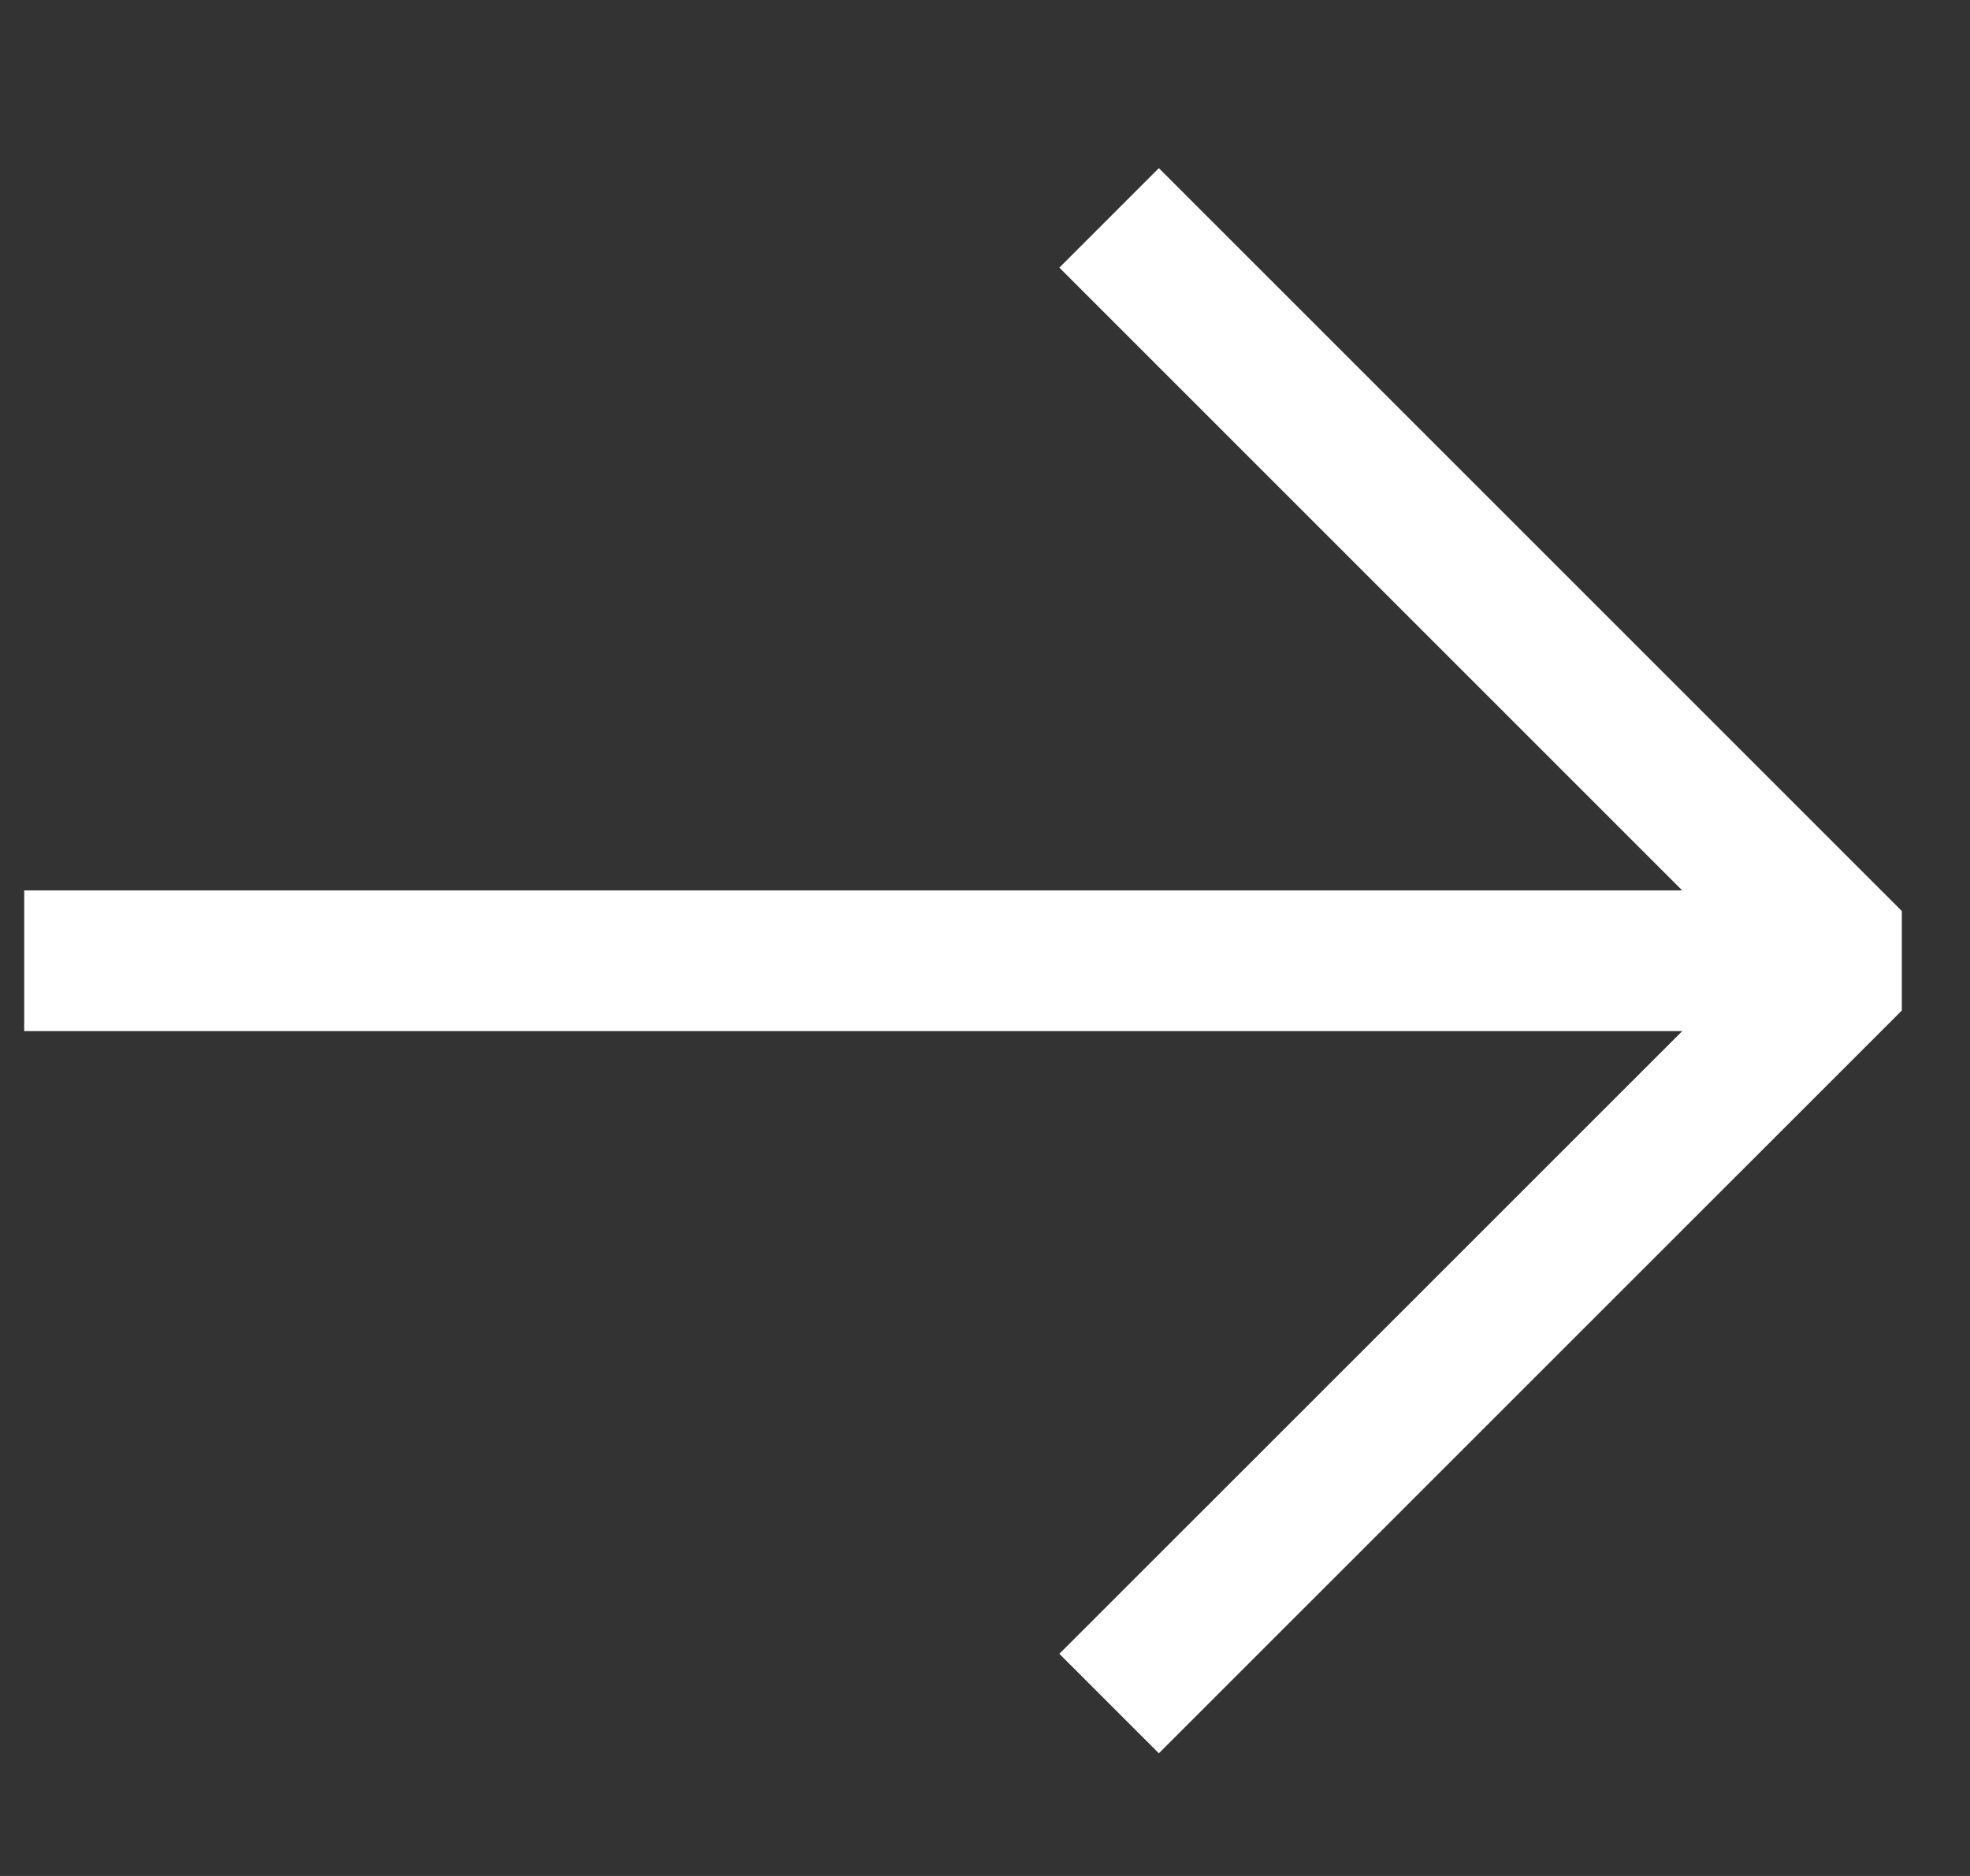 <svg width="21" height="20" viewBox="0 0 21 20" fill="none" xmlns="http://www.w3.org/2000/svg">
<rect x="0" y="0" width="21" height="20" fill="#333333" stroke="none"/>
<path d="M11.823 2.323L19.743 10.243L11.823 18.162" stroke="white" stroke-width="1.5" stroke-linejoin="bevel"/>
<path d="M19.743 10.243L0.258 10.243" stroke="white" stroke-width="1.5" stroke-linejoin="bevel"/>
</svg>
